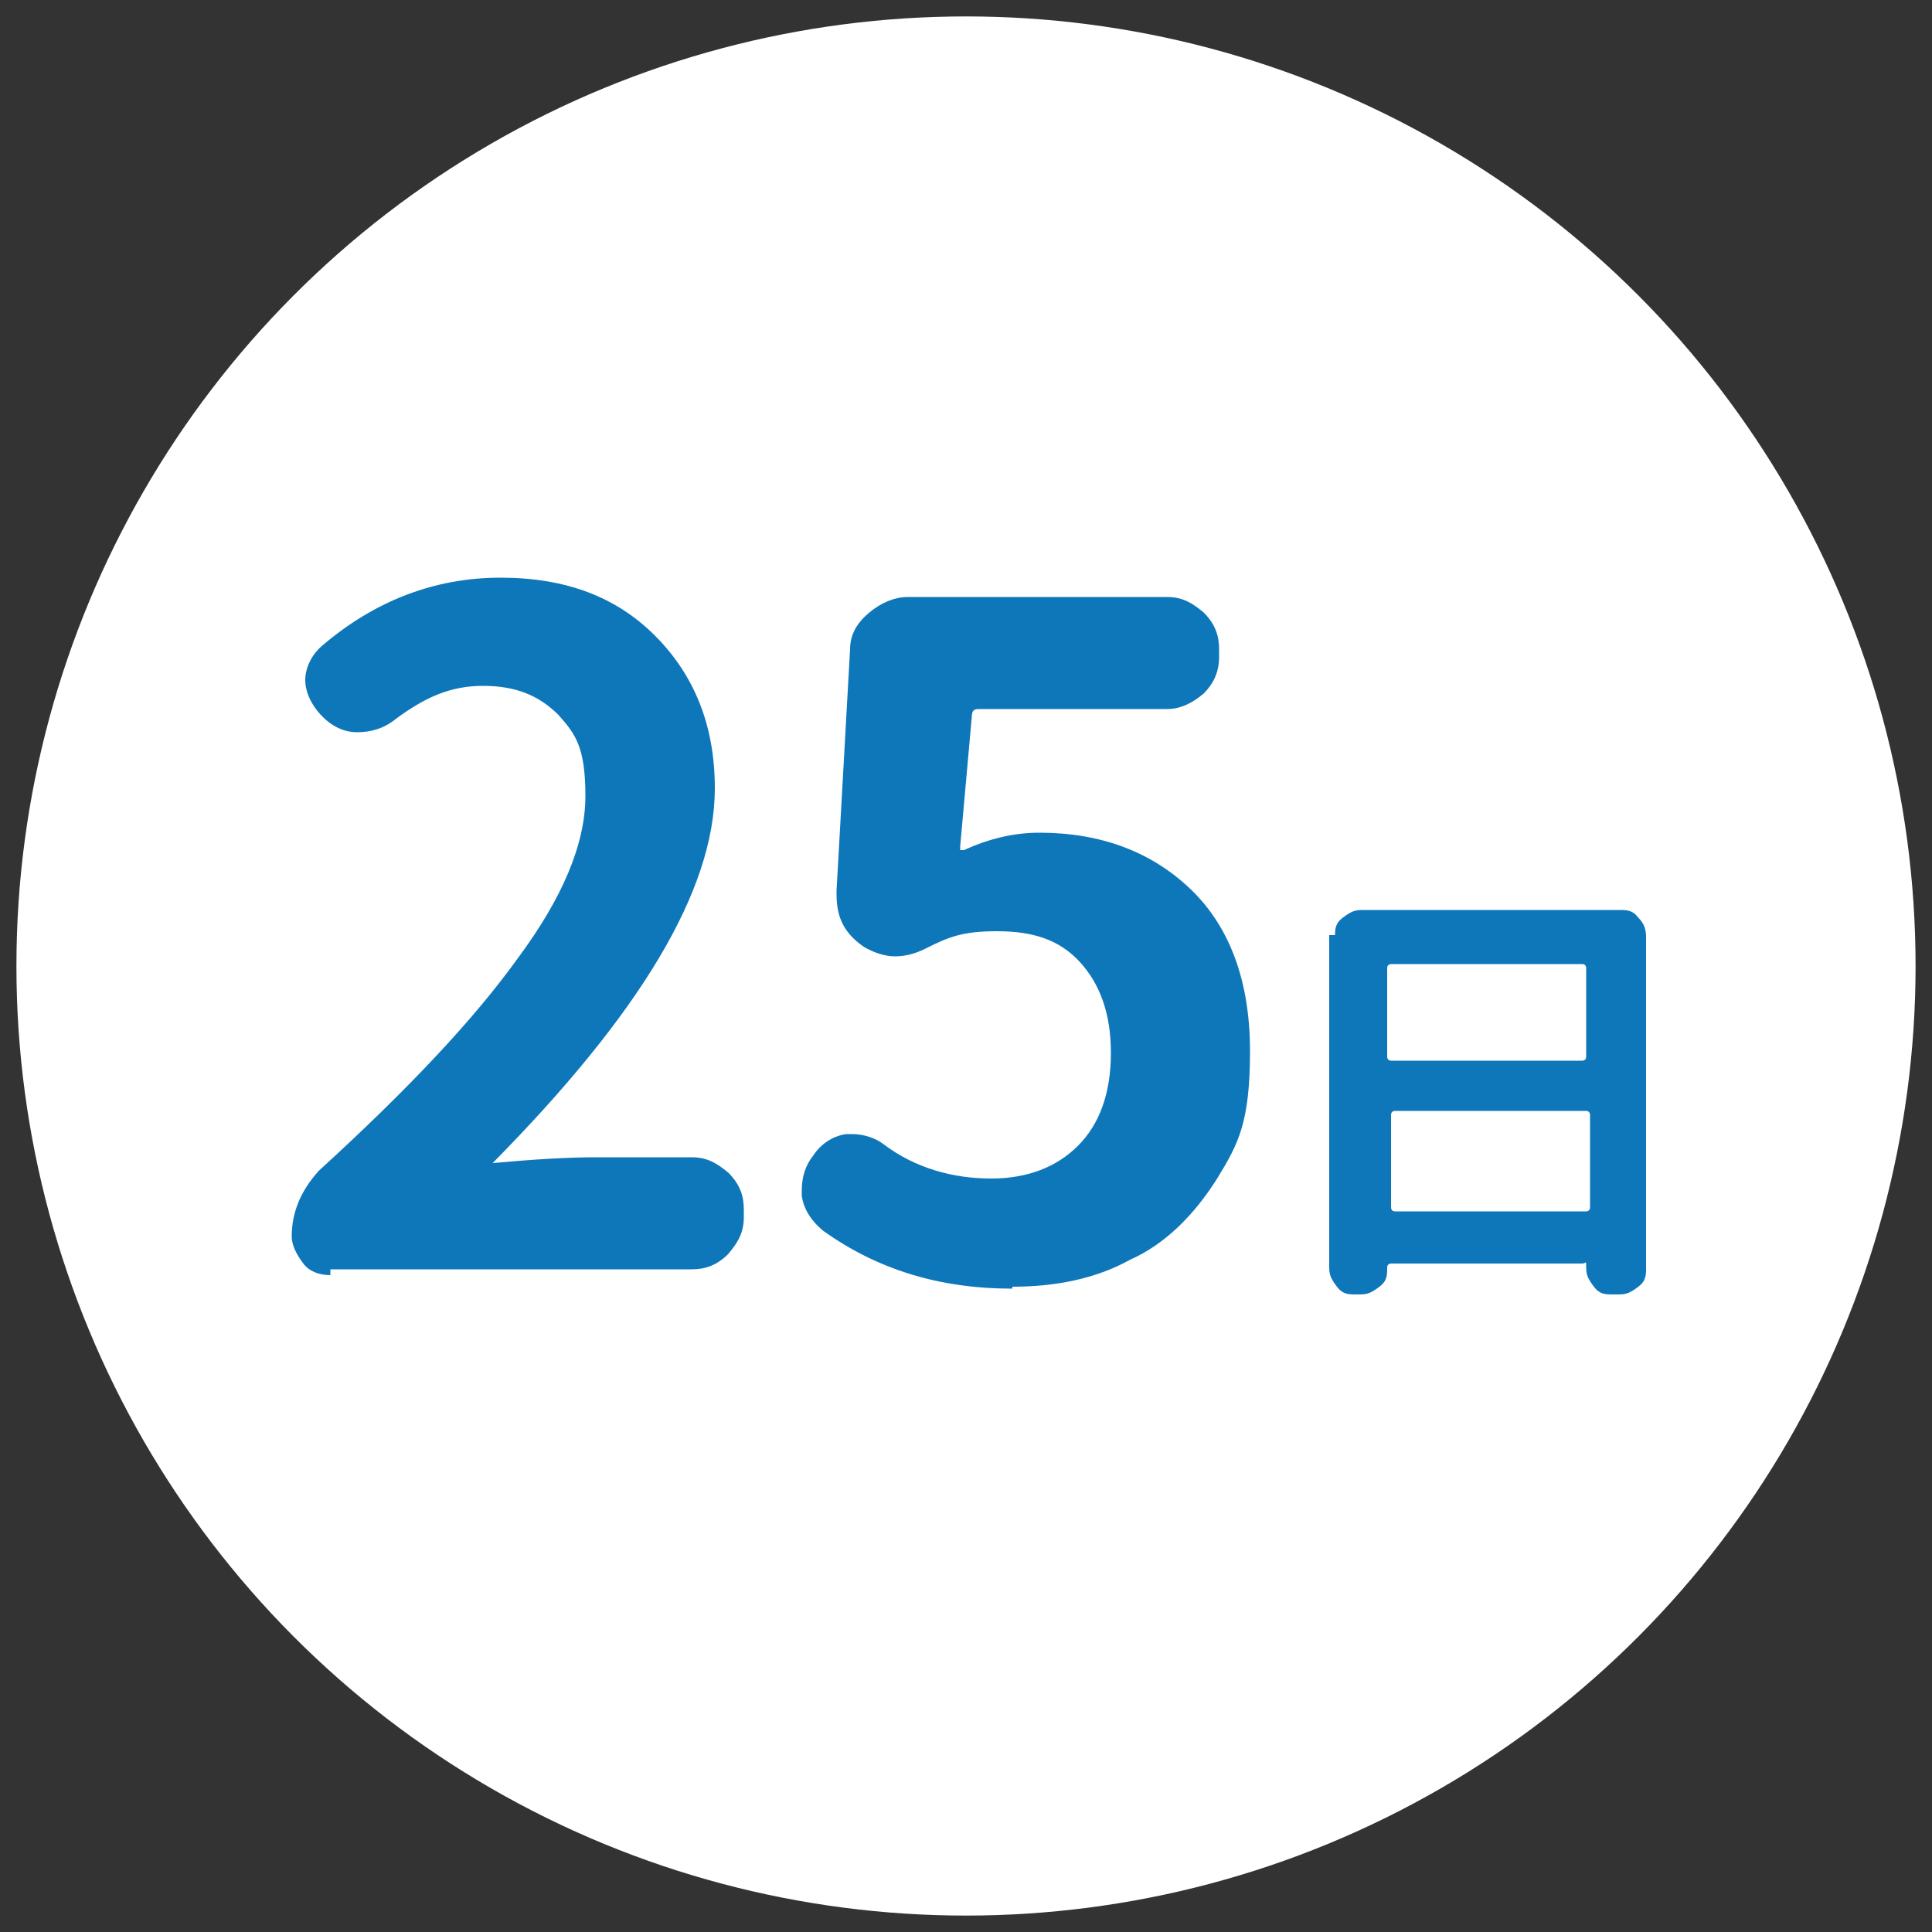 <?xml version="1.0" encoding="UTF-8"?>
<svg id="_レイヤー_1" xmlns="http://www.w3.org/2000/svg" version="1.1" viewBox="0 0 100 100">
  <rect x="0" y="0" width="100" height="100" fill="#333333" stroke="none"/>
  <!-- Generator: Adobe Illustrator 29.1.0, SVG Export Plug-In . SVG Version: 2.1.0 Build 142)  -->
  <defs>
    <style>
      .st0 {
        fill: #fff;
        stroke: #fff;
        stroke-miterlimit: 10;
        stroke-width: 3.9px;
      }

      .st1 {
        isolation: isolate;
      }

      .st2 {
        fill: #0e77ba;
      }
    </style>
  </defs>
  <circle class="st0" cx="50" cy="50" r="47.2"/>
  <g class="st1">
    <g class="st1">
      <path class="st2" d="M17.1,66c-.6,0-1.1-.2-1.4-.6s-.6-.9-.6-1.4c0-1.3.5-2.4,1.4-3.4,4.6-4.2,8-7.8,10.3-11,2.3-3.1,3.5-5.9,3.5-8.4s-.5-3.2-1.4-4.2c-1-1-2.2-1.5-3.9-1.5s-3,.6-4.5,1.7c-.6.5-1.3.7-2,.7s-1.3-.3-1.8-.8c-.6-.6-.9-1.3-.9-1.9s.3-1.3.9-1.8c2.7-2.3,5.8-3.5,9.2-3.5s6,1,8,3,3.1,4.6,3.1,7.9c0,5.3-3.9,11.7-11.5,19.4h0c2.2-.2,3.9-.3,5.4-.3h4.9c.8,0,1.3.3,1.9.8.6.6.8,1.2.8,1.9v.4c0,.8-.3,1.3-.8,1.9-.6.6-1.2.8-1.9.8h-18.7s0,.3,0,.3Z"/>
      <path class="st2" d="M52.4,66.7c-3.8,0-7-1-9.8-3-.6-.5-1-1.1-1.1-1.8v-.3c0-.7.2-1.3.6-1.8h0c.4-.6,1-1,1.7-1.1h.3c.6,0,1.2.2,1.6.5,1.7,1.3,3.7,1.8,5.6,1.8s3.4-.6,4.5-1.7,1.7-2.7,1.7-4.8-.6-3.6-1.6-4.7c-1.1-1.2-2.5-1.6-4.3-1.6s-2.5.3-3.7.9c-.6.3-1.1.4-1.6.4s-1.1-.2-1.6-.5c-1-.7-1.4-1.5-1.4-2.7v-.2l.7-12.5c0-.8.4-1.4,1-1.9s1.3-.8,2-.8h13.4c.8,0,1.3.3,1.9.8.6.6.8,1.2.8,1.9v.4c0,.8-.3,1.4-.8,1.9-.6.5-1.2.8-1.9.8h-9.7c-.2,0-.4,0-.4.4l-.6,6.7v.2h.2c1.3-.6,2.6-.9,3.9-.9,3.2,0,5.8,1,7.8,2.9s3.1,4.7,3.1,8.4-.6,4.8-1.7,6.6c-1.2,1.9-2.7,3.4-4.5,4.2-1.8,1-3.9,1.4-6.1,1.4h0Z"/>
    </g>
  </g>
  <g class="st1">
    <g class="st1">
      <path class="st2" d="M69.1,48.5c0-.4,0-.7.4-1s.6-.4,1-.4h13.3c.4,0,.7,0,1,.4.3.3.4.6.4,1v17.1c0,.4,0,.7-.4,1s-.6.4-1,.4h-.3c-.4,0-.7,0-1-.4s-.4-.6-.4-1,0-.2-.2-.2h-9.9s-.2,0-.2.2c0,.4,0,.7-.4,1s-.6.4-1,.4h-.2c-.4,0-.7,0-1-.4s-.4-.6-.4-1v-17.2h.3ZM82.1,50.1s0-.2-.2-.2h-9.9s-.2,0-.2.2v4.6s0,.2.2.2h9.9s.2,0,.2-.2v-4.6ZM72,62.5s0,.2.2.2h9.9s.2,0,.2-.2v-4.8s0-.2-.2-.2h-9.9s-.2,0-.2.2v4.8Z"/>
    </g>
  </g>
</svg>